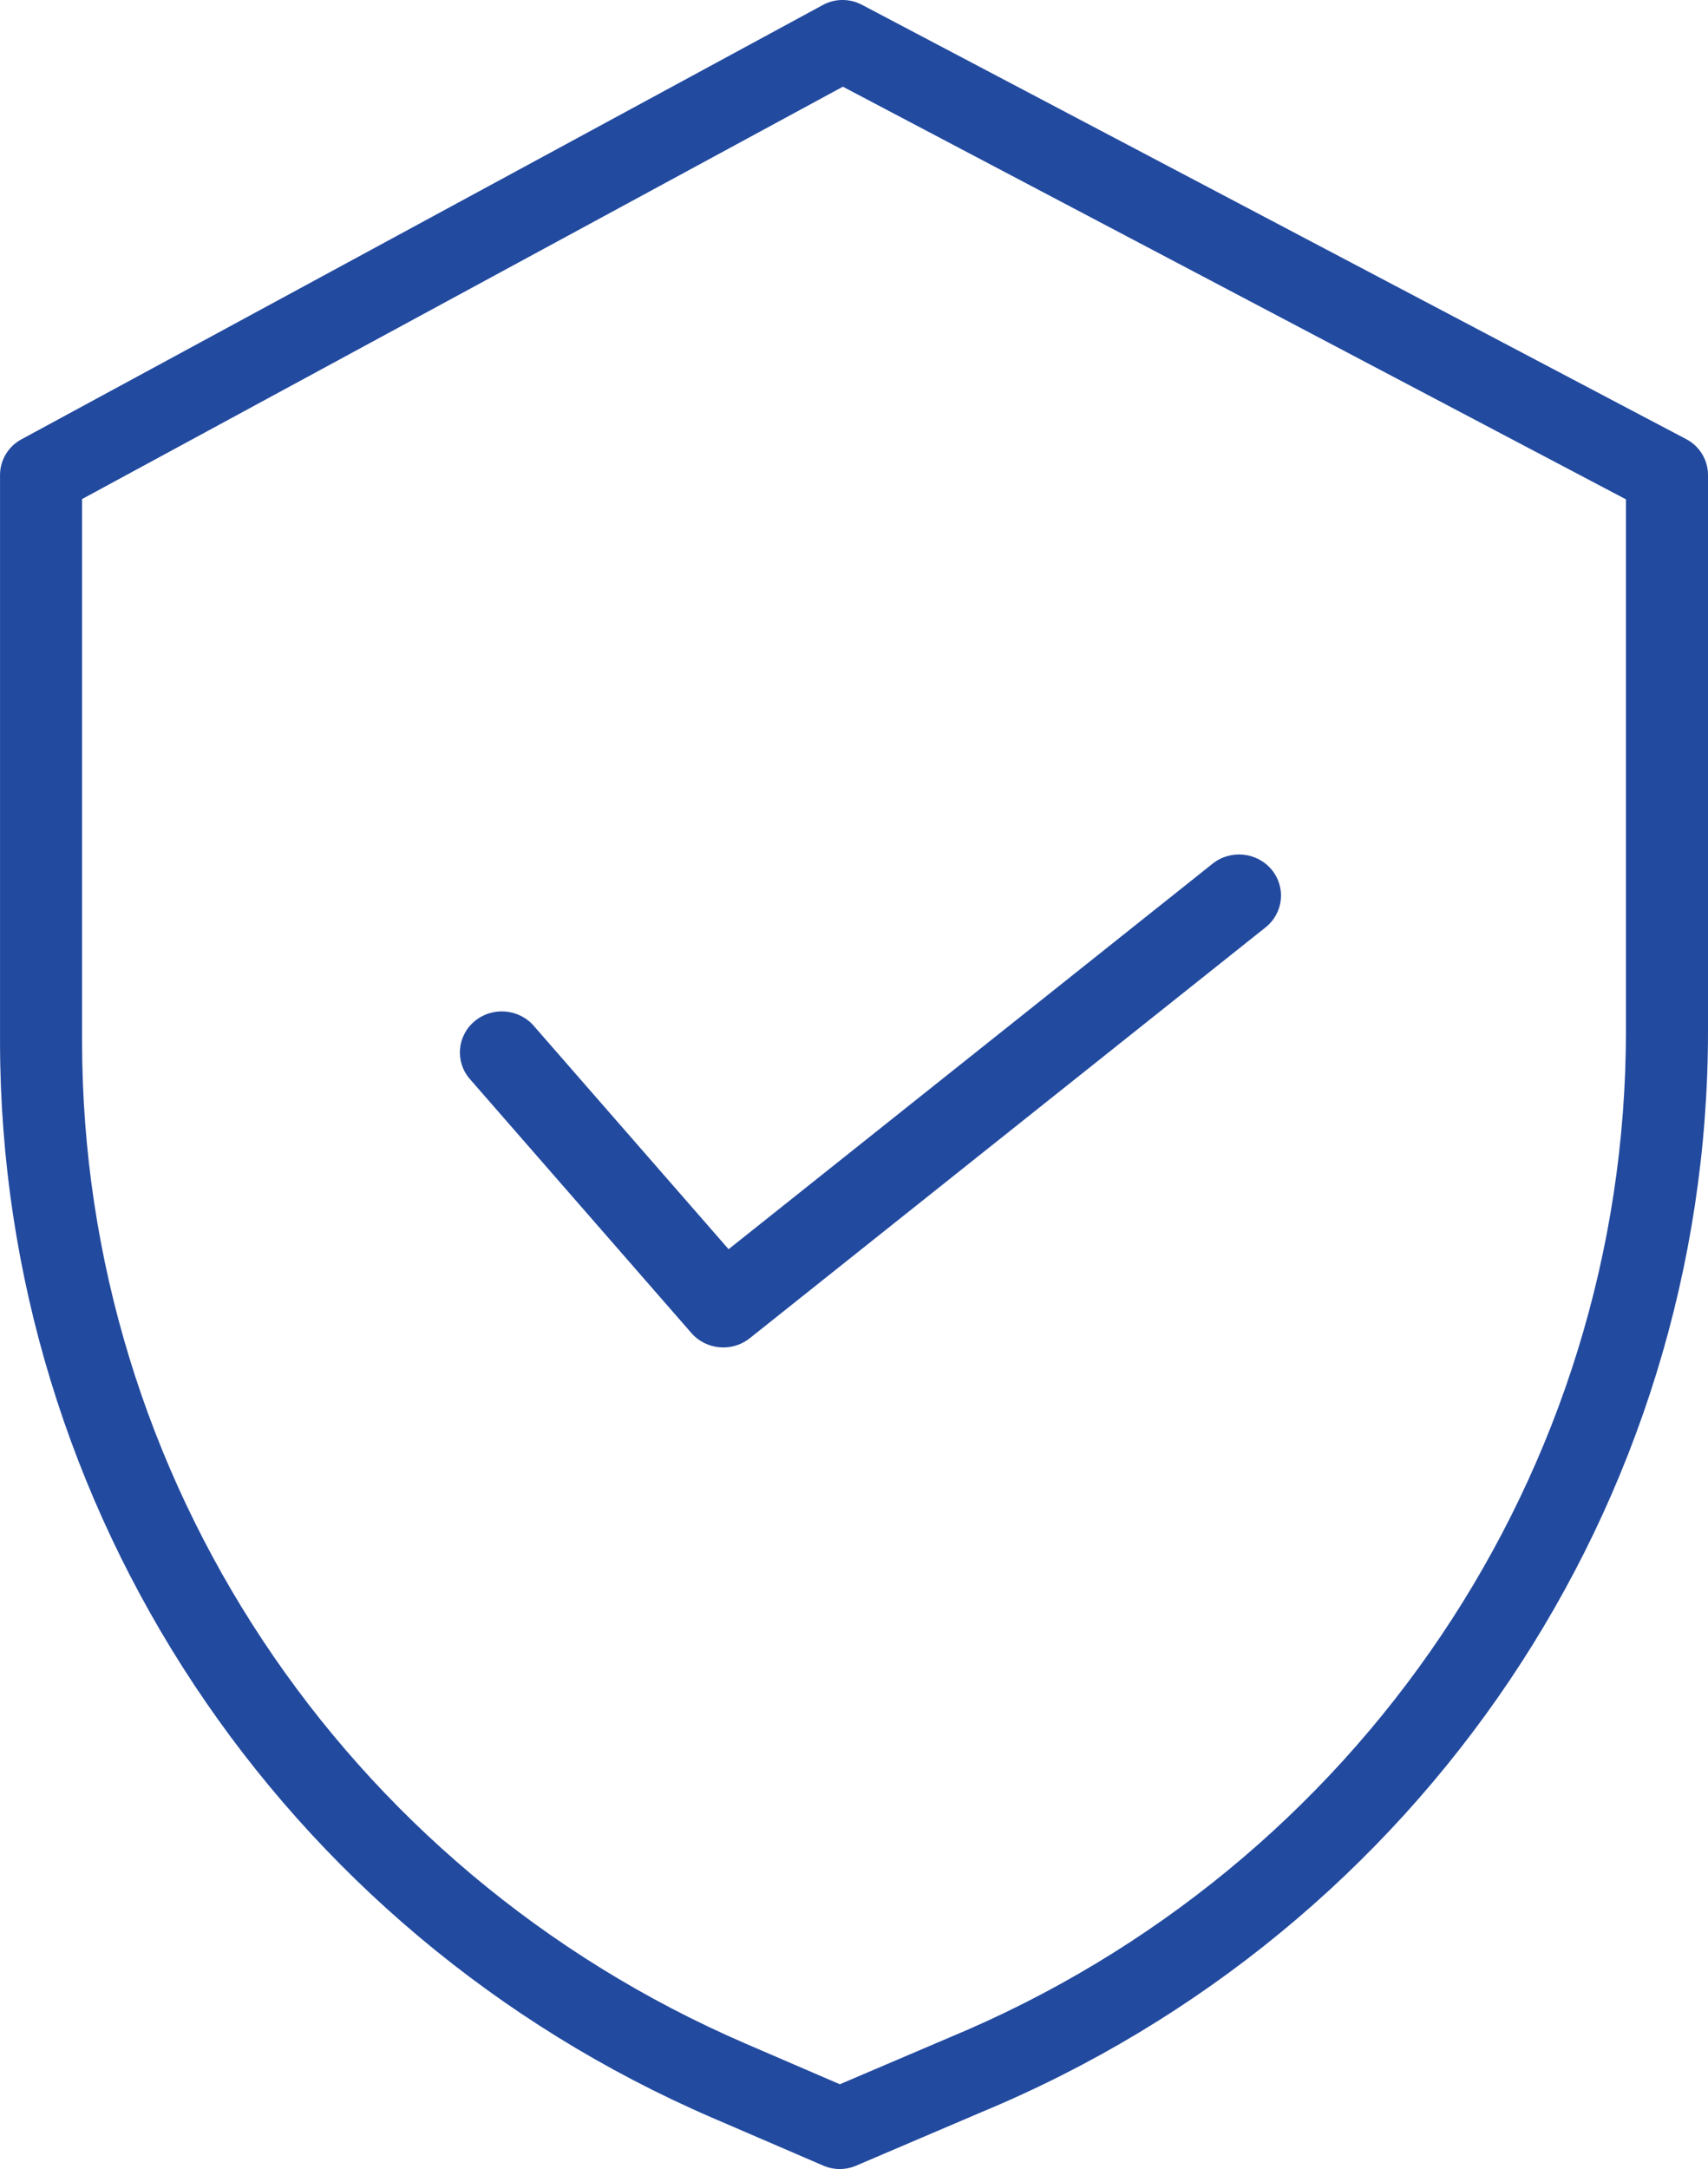 <?xml version="1.0" encoding="UTF-8"?>
<svg width="52" height="66" version="1.1" viewBox="0 0 52 66" xmlns="http://www.w3.org/2000/svg">
 <title>Icon</title>
 <g fill="none" fill-rule="evenodd">
  <g transform="translate(-1063,-1710)" fill="#224a9f" fill-rule="nonzero">
   <g transform="translate(213,1320)">
    <g transform="translate(0,390)">
     <g transform="translate(850)">
      <path d="m25.052 0.152c0.37-0.201 0.816-0.203 1.188-0.007l25.098 13.218c0.407 0.214 0.662 0.634 0.662 1.09v16.923c-0.001 14.366-8.72 27.33-22.121 32.893l-3.817 1.629c-0.317 0.136-0.678 0.135-0.994-0.001l-3.387-1.459c-13.157-5.686-21.665-18.526-21.68-32.719v-17.266c0-0.451 0.248-0.866 0.648-1.083zm0.609 2.486-23.162 12.547v16.535c0.014 13.212 7.934 25.163 20.182 30.455l2.888 1.245 3.324-1.418c12.487-5.18 20.606-17.249 20.609-30.625v-16.183zm11.257 23.642c0.547-0.436 1.351-0.354 1.796 0.181 0.445 0.535 0.363 1.322-0.184 1.757l-15.704 12.502c-0.537 0.428-1.326 0.358-1.776-0.158l-6.743-7.727c-0.458-0.524-0.395-1.313 0.142-1.761 0.536-0.448 1.342-0.386 1.8 0.139l5.933 6.798z"/>
     </g>
    </g>
   </g>
  </g>
 </g>
</svg>
